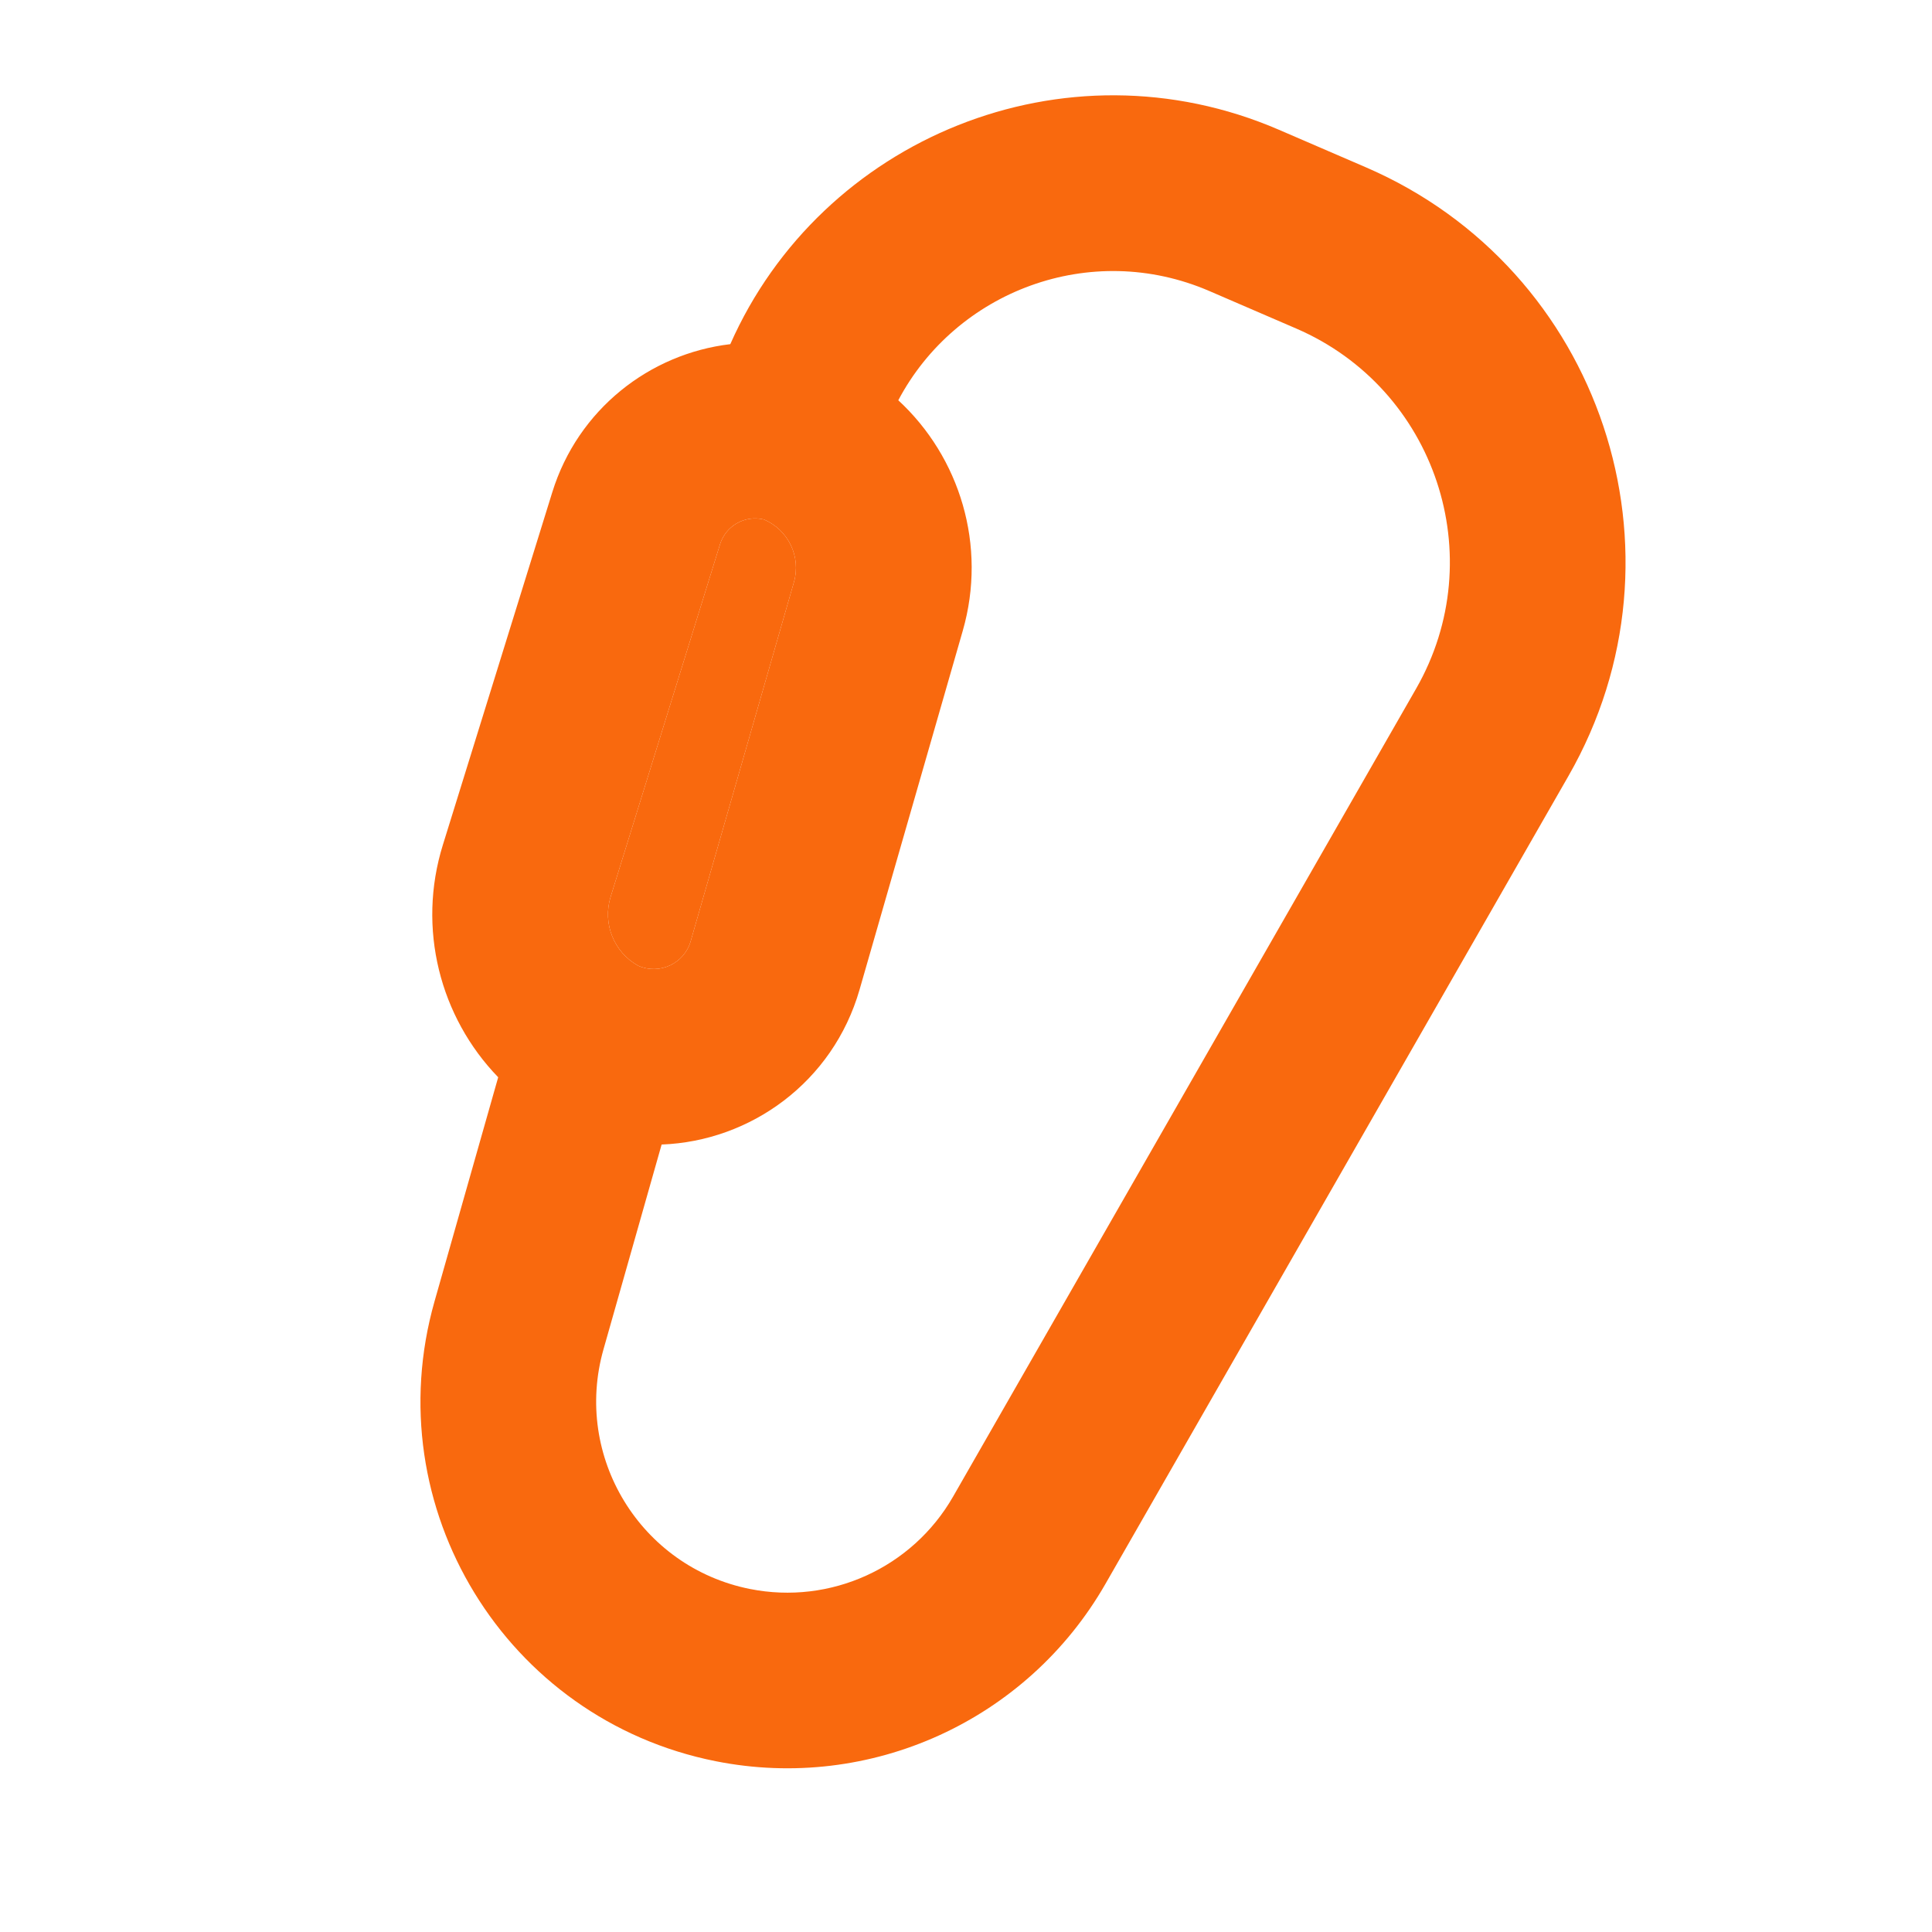 <?xml version="1.0" encoding="UTF-8"?> <svg xmlns="http://www.w3.org/2000/svg" width="22" height="22" viewBox="0 0 22 22" fill="none"> <g clip-path="url(#clip0)"> <path fill-rule="evenodd" clip-rule="evenodd" d="M16.126 7.841C16.985 6.341 16.348 4.426 14.76 3.741L13.771 3.314C12.415 2.729 10.885 3.317 10.229 4.558C10.93 5.205 11.242 6.213 10.963 7.183L9.788 11.269C9.485 12.323 8.546 12.995 7.534 13.033L6.872 15.365C6.525 16.587 7.294 17.846 8.54 18.094C9.457 18.277 10.388 17.853 10.853 17.042L16.126 7.841ZM7.267 10.997C7.509 11.104 7.792 10.973 7.865 10.717L9.04 6.631C9.125 6.338 8.975 6.031 8.697 5.915C8.484 5.863 8.265 5.986 8.199 6.198L6.953 10.213C6.859 10.517 6.991 10.844 7.267 10.997ZM8.316 3.919C9.35 1.579 12.12 0.423 14.564 1.478L15.553 1.905C18.236 3.063 19.314 6.299 17.861 8.835L12.588 18.036C11.696 19.593 9.909 20.406 8.149 20.055C5.758 19.579 4.282 17.164 4.948 14.819L5.673 12.267C5.01 11.582 4.747 10.572 5.043 9.621L6.289 5.605C6.581 4.663 7.396 4.028 8.316 3.919Z" fill="#F9690E"></path> <path d="M7.865 10.717C7.792 10.973 7.509 11.104 7.267 10.997C6.991 10.844 6.859 10.517 6.953 10.213L8.199 6.198C8.265 5.986 8.484 5.863 8.697 5.915C8.975 6.031 9.125 6.338 9.04 6.631L7.865 10.717Z" fill="#F9690E"></path> </g> <defs> <clipPath id="clip0"> <rect width="22" height="22" fill="white"></rect> </clipPath> </defs> </svg> 